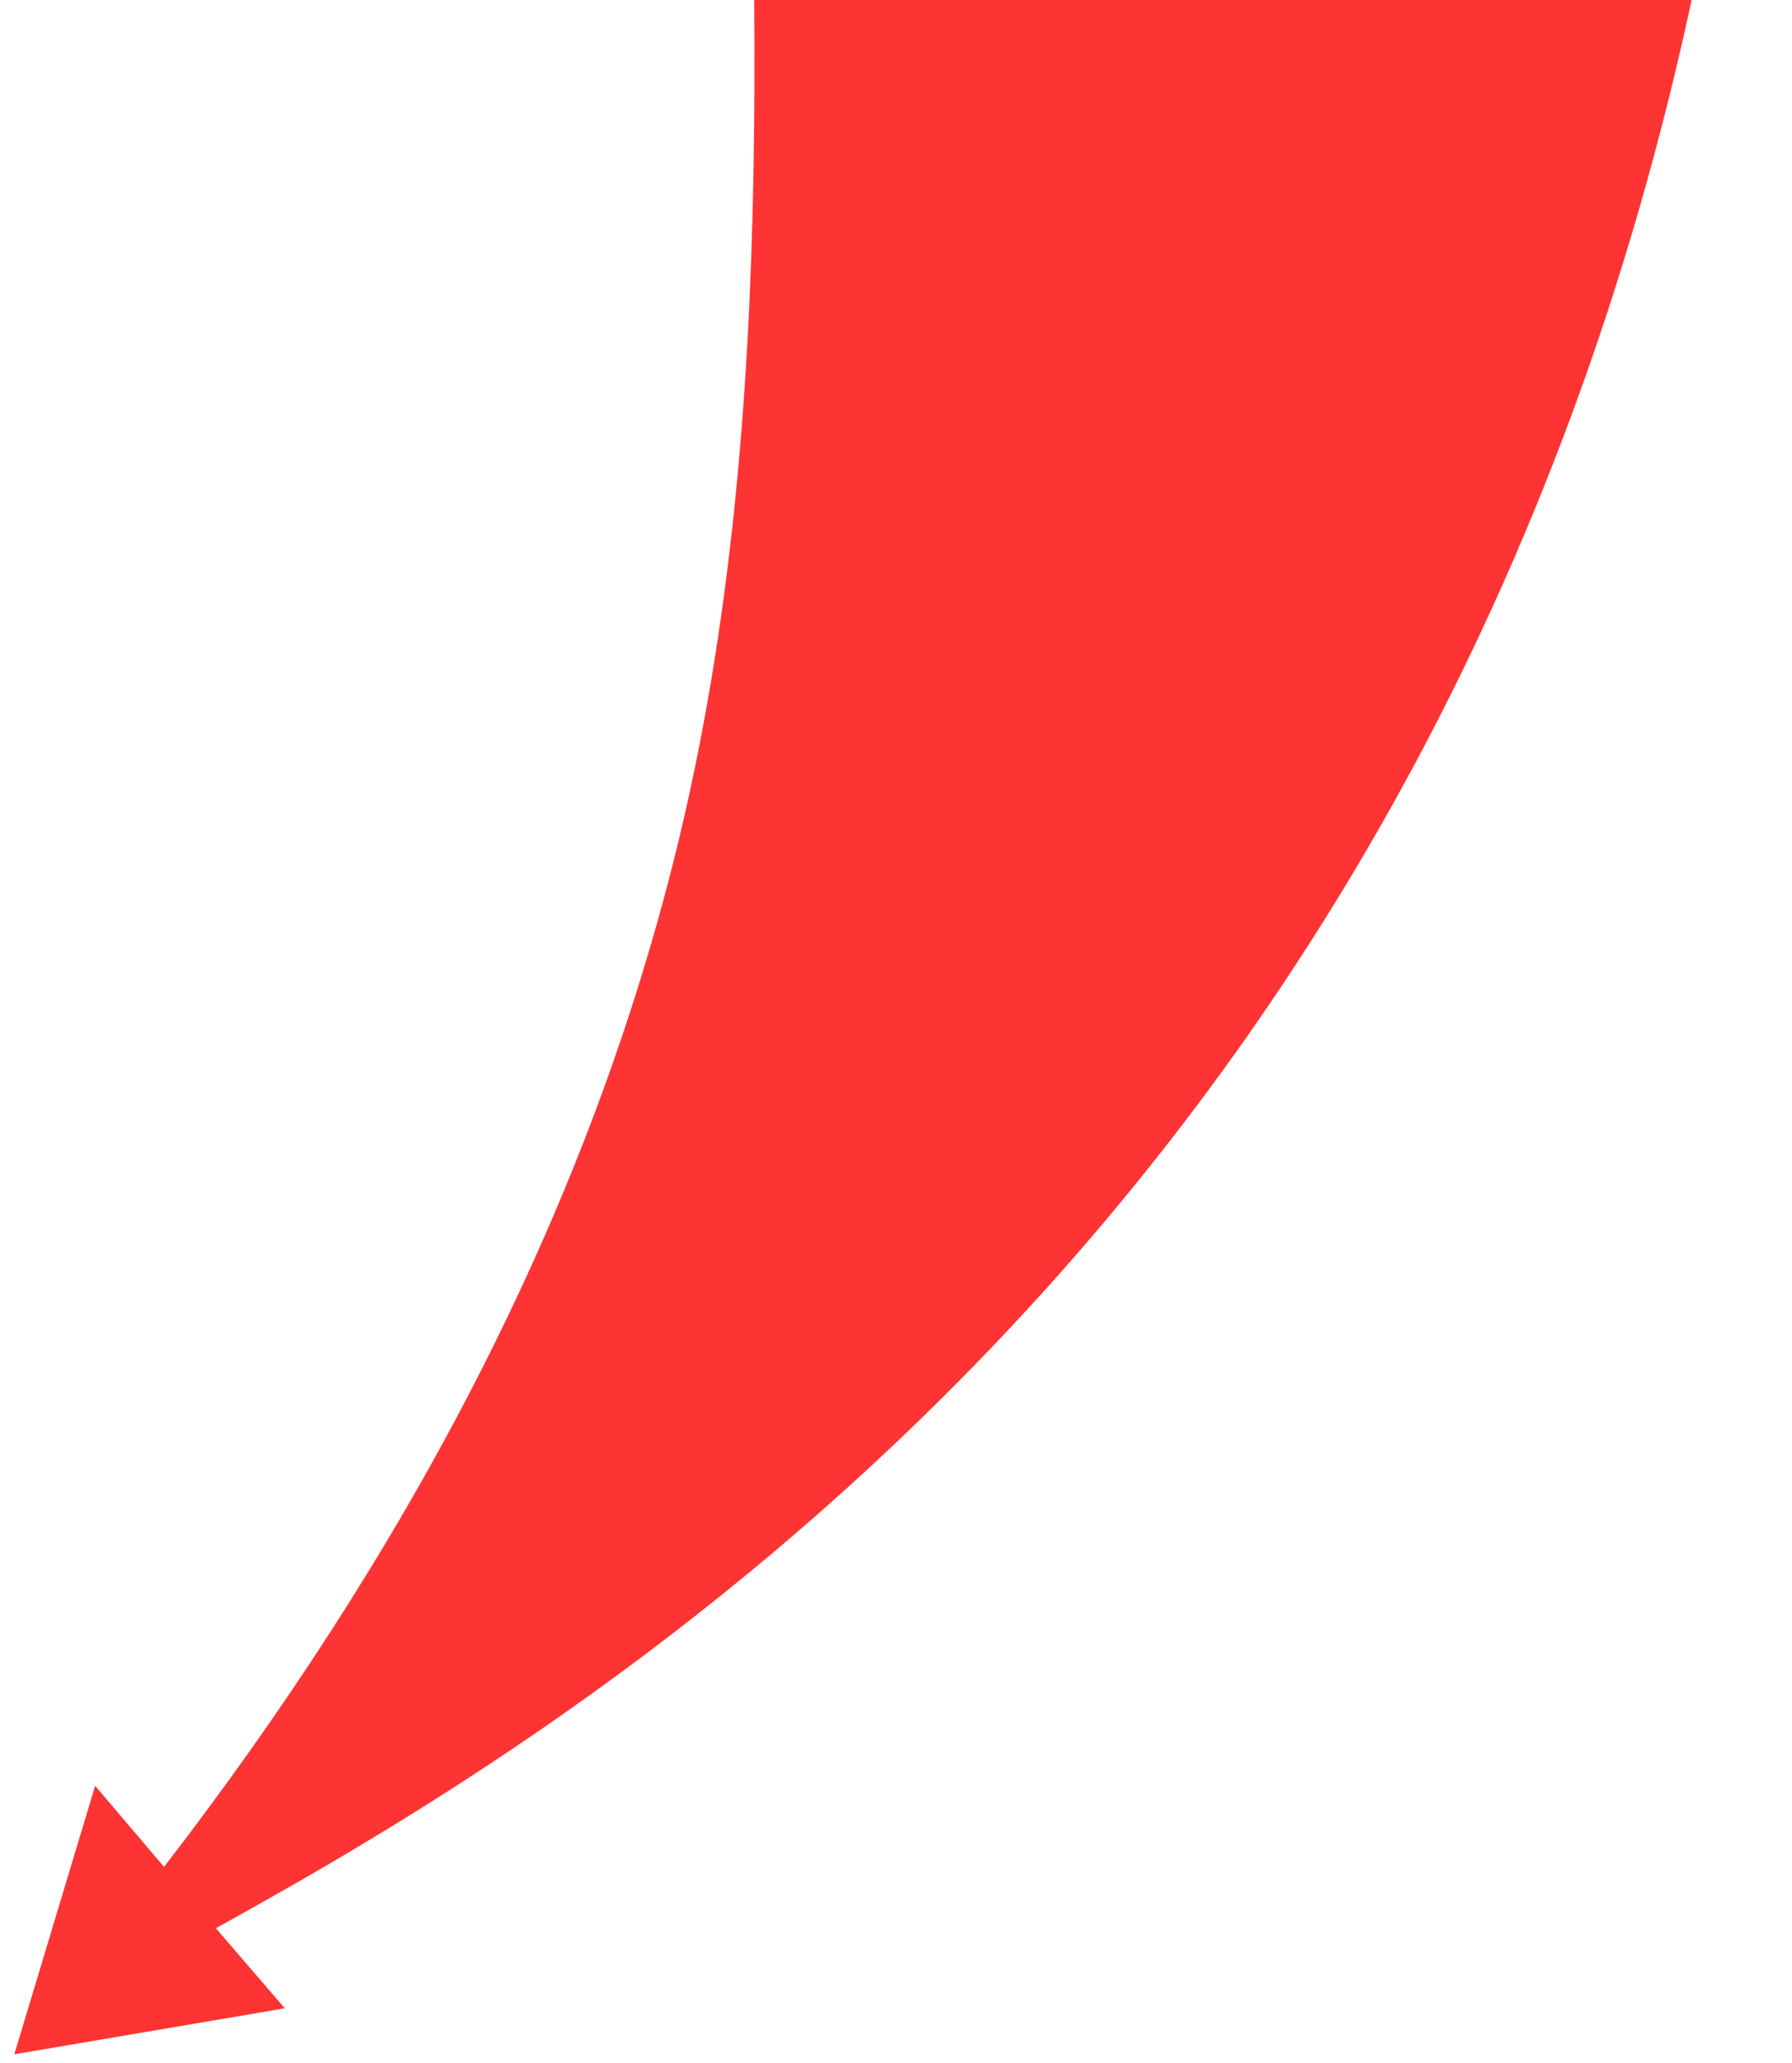 <?xml version="1.0" encoding="UTF-8"?> <svg xmlns="http://www.w3.org/2000/svg" width="166" height="191" viewBox="0 0 166 191" fill="none"><path d="M62.738 78.354C54.213 113.276 37.011 144.583 15.197 172.873L8.814 165.363L1.327 190.228L26.381 185.968L20 178.553C53.915 159.803 132.948 112.936 157.014 -1.459C161.03 -20.503 164.524 -50.943 164.524 -50.943C164.524 -50.943 102.556 -51.314 68.844 -47.514C69.598 -5.652 72.675 37.654 62.738 78.354Z" fill="#FE3434"></path></svg> 